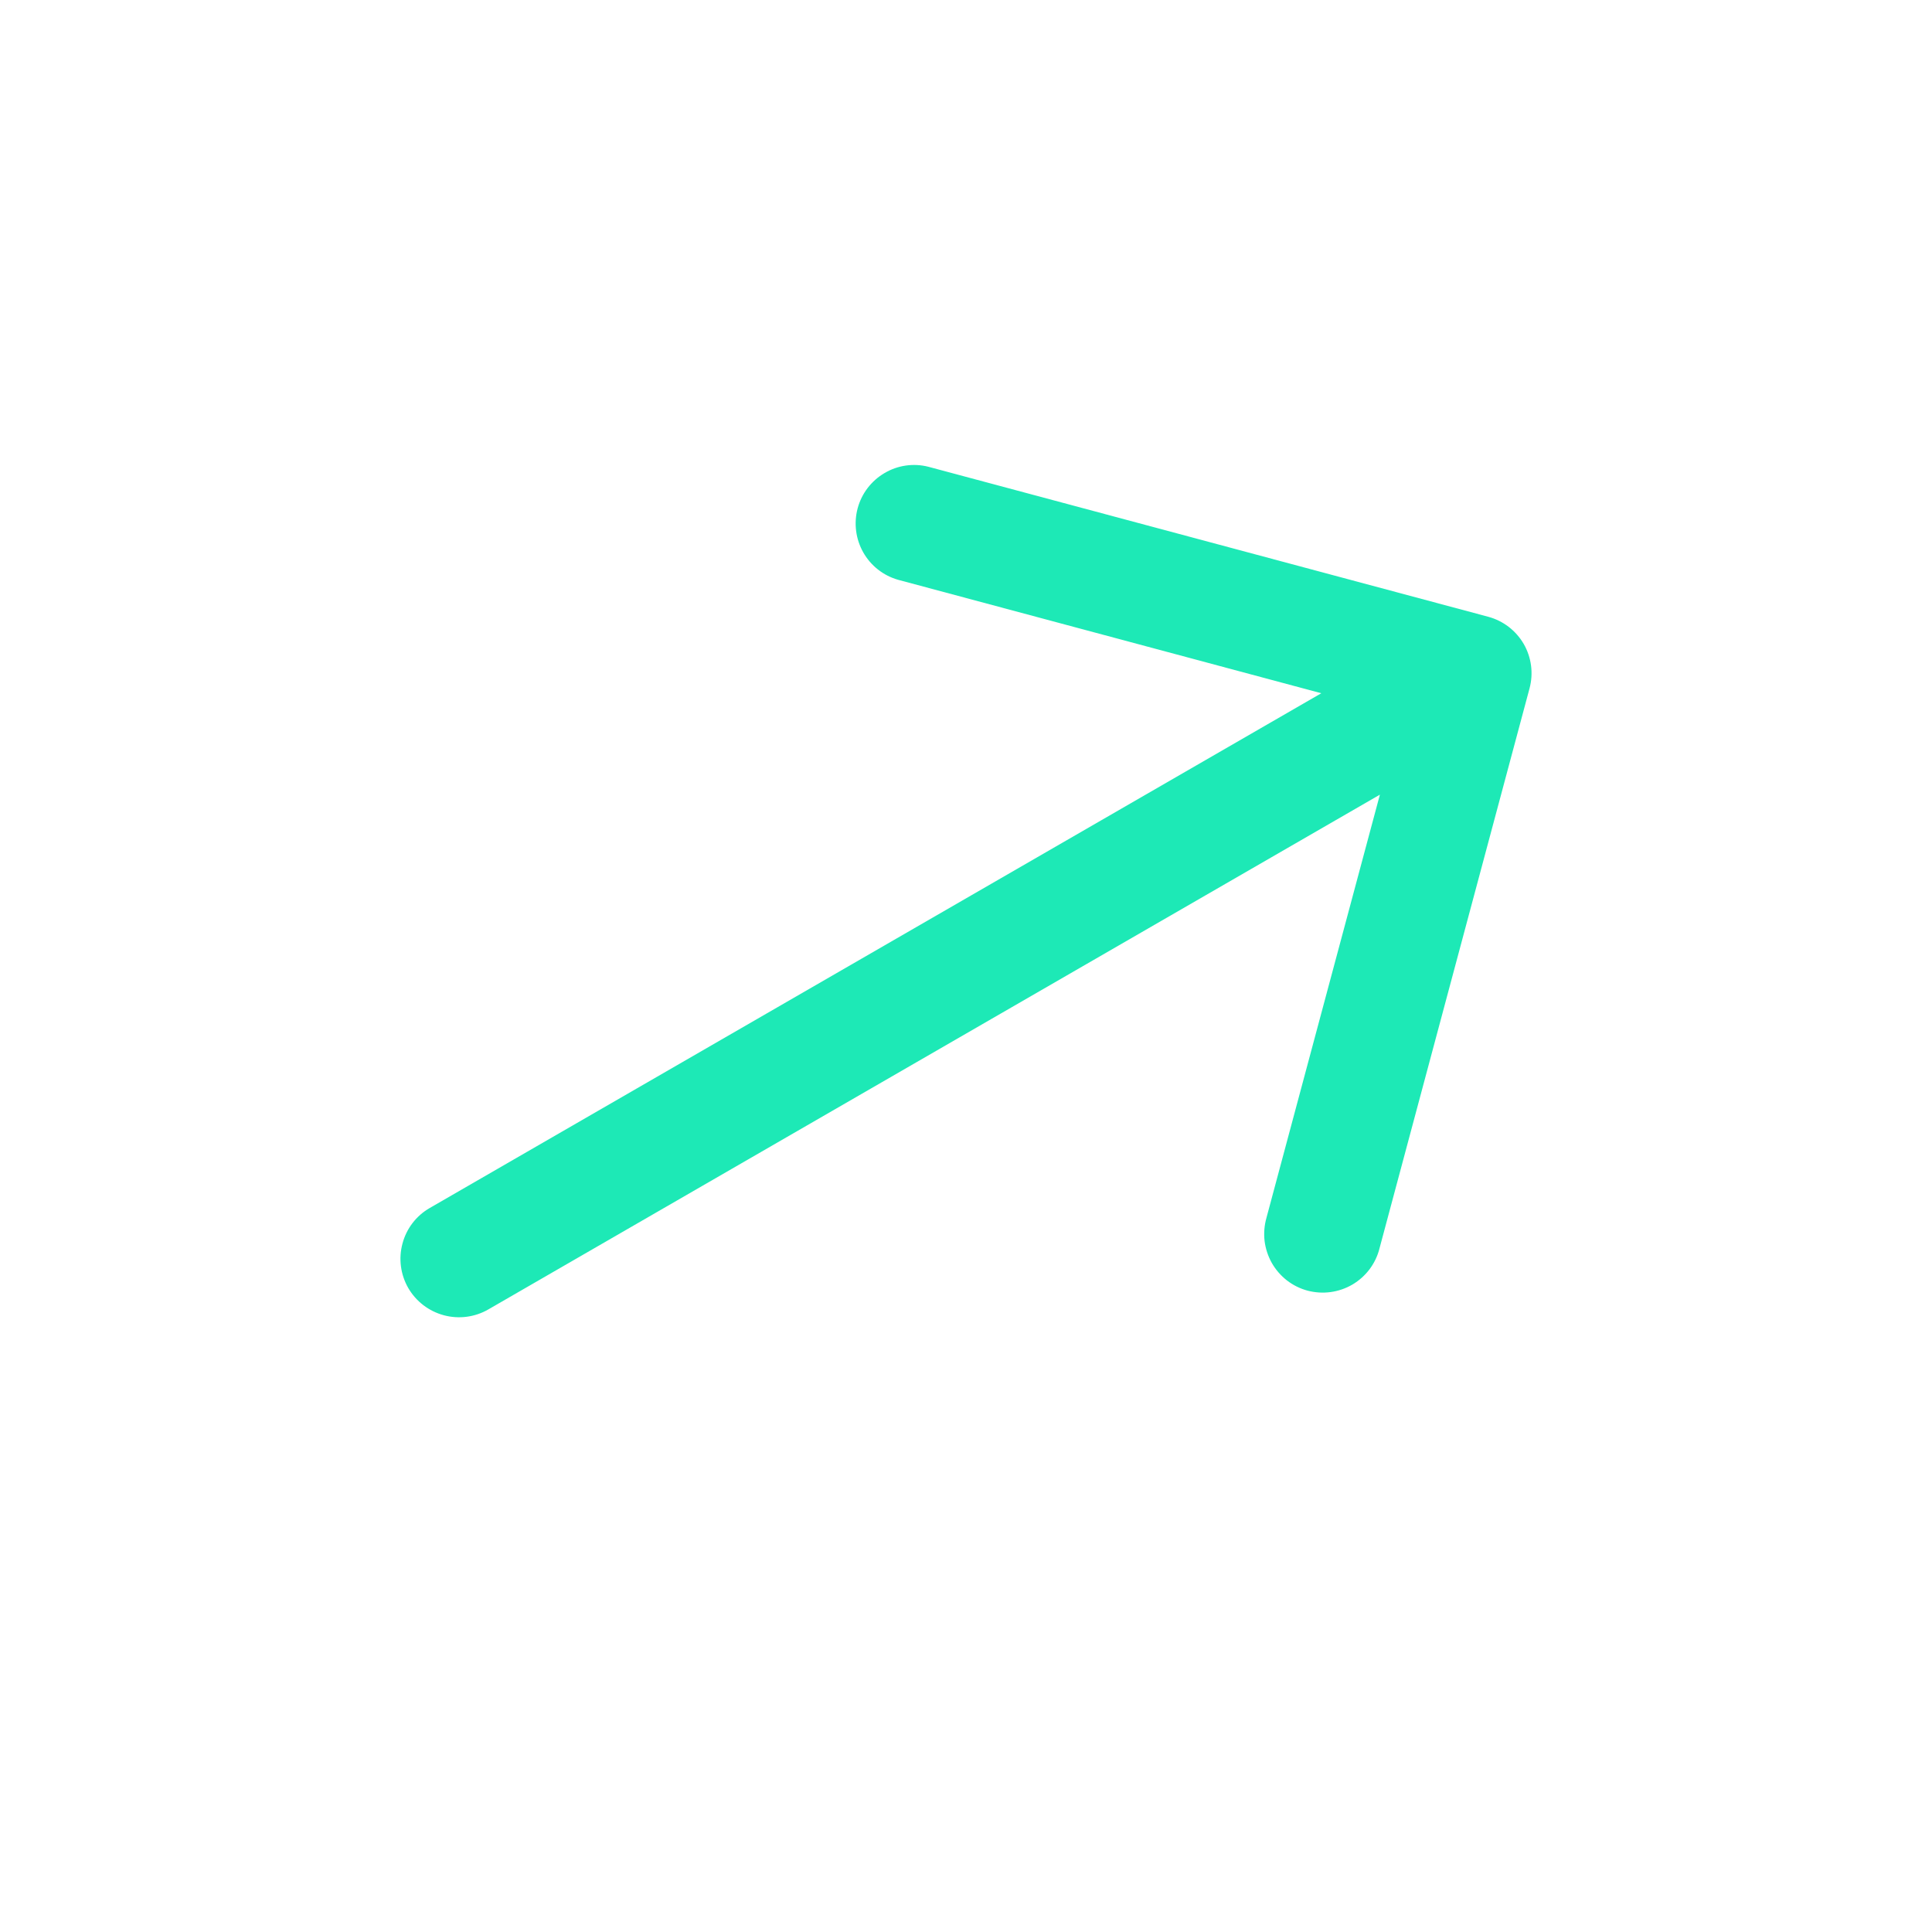 <svg width="22" height="22" viewBox="0 0 22 22" fill="none" xmlns="http://www.w3.org/2000/svg">
<g clip-path="url(#clip0_1000_13575)">
<path d="M5.56 14.911L15.713 9.049L14.421 13.869C14.397 13.954 14.39 14.043 14.4 14.131C14.411 14.219 14.439 14.304 14.482 14.381C14.526 14.458 14.584 14.525 14.654 14.58C14.724 14.634 14.804 14.674 14.89 14.697C14.975 14.719 15.065 14.725 15.152 14.713C15.24 14.701 15.324 14.672 15.401 14.627C15.477 14.582 15.544 14.522 15.597 14.451C15.649 14.381 15.688 14.3 15.709 14.214L17.417 7.839C17.463 7.668 17.439 7.486 17.351 7.333C17.262 7.18 17.117 7.069 16.946 7.023L10.571 5.315C10.402 5.272 10.222 5.298 10.072 5.387C9.921 5.476 9.811 5.62 9.766 5.789C9.721 5.958 9.744 6.138 9.83 6.29C9.916 6.442 10.058 6.554 10.226 6.602L15.046 7.894L4.893 13.756C4.74 13.844 4.628 13.99 4.583 14.161C4.537 14.332 4.561 14.514 4.649 14.667C4.738 14.82 4.883 14.931 5.054 14.977C5.225 15.023 5.407 14.999 5.56 14.911Z" fill="#1DE9B6"/>
</g>
<defs>
<clipPath id="clip0_1000_13575">
<rect width="16" height="16" fill="white" transform="translate(21.928 13.928) rotate(150)"/>
</clipPath>
</defs>
</svg>

